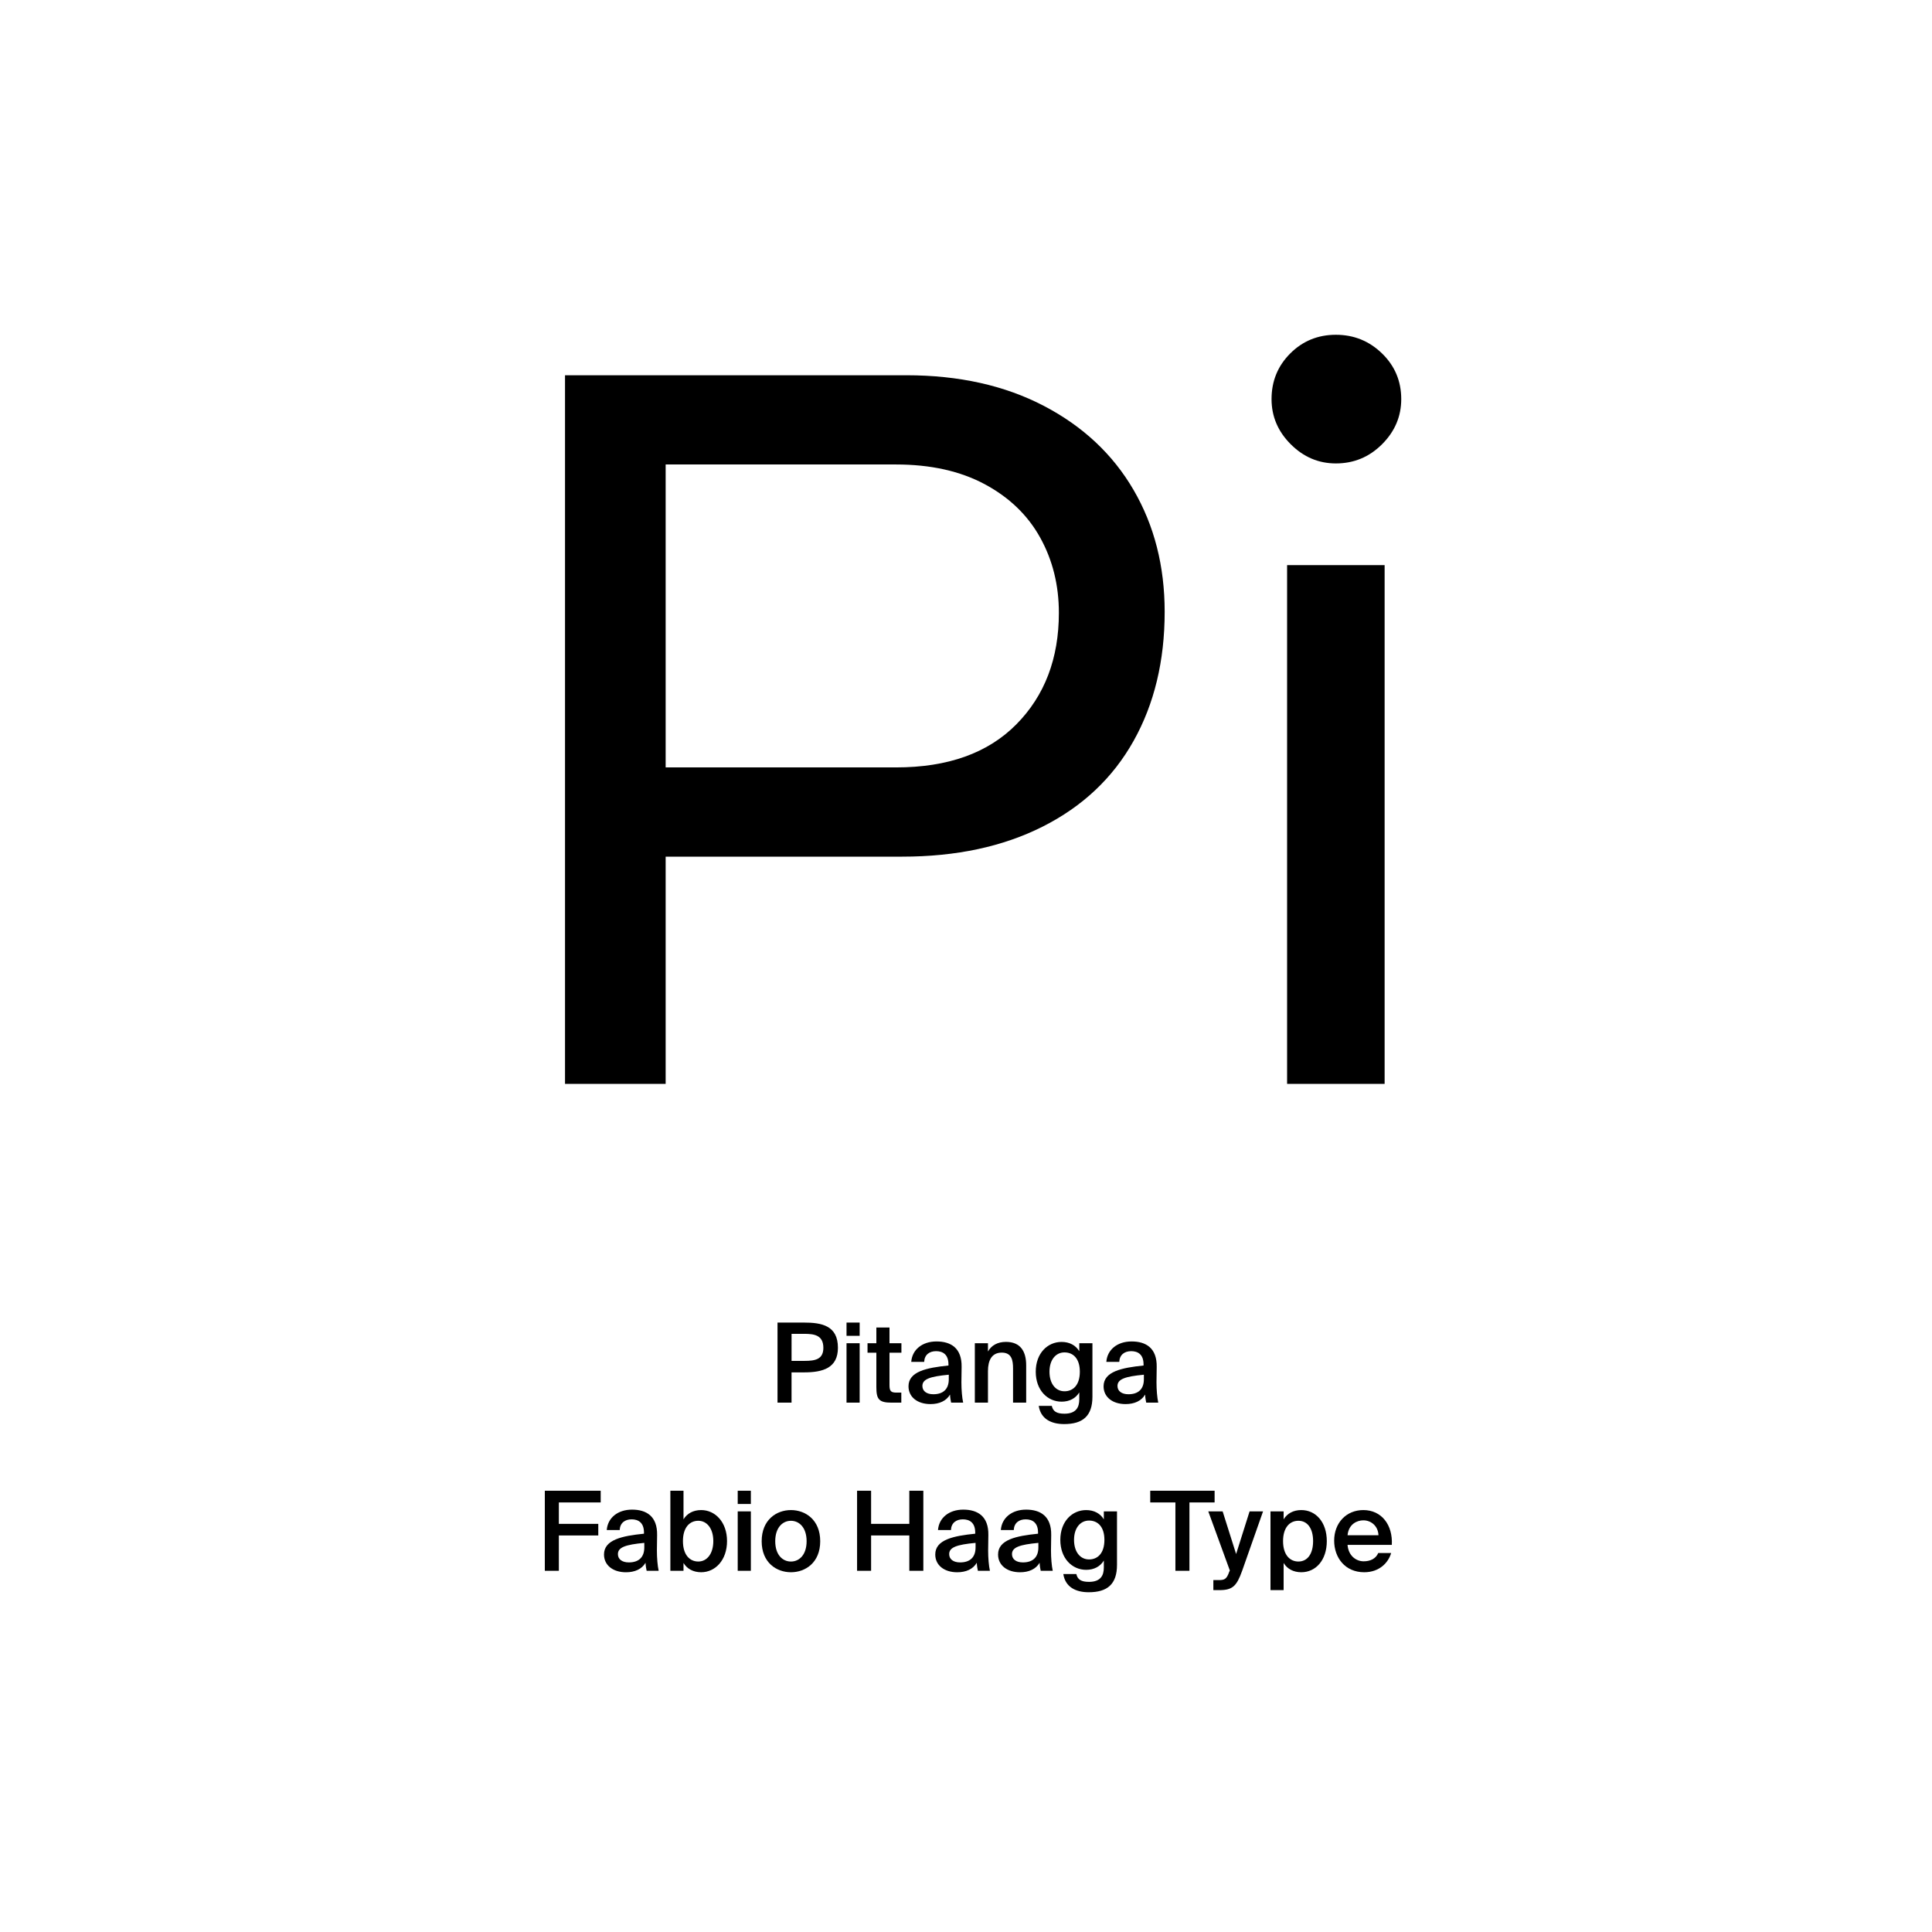 <?xml version="1.0" encoding="utf-8"?>
<!-- Generator: Adobe Illustrator 29.0.0, SVG Export Plug-In . SVG Version: 9.03 Build 54978)  -->
<svg version="1.1" xmlns="http://www.w3.org/2000/svg" xmlns:xlink="http://www.w3.org/1999/xlink" x="0px" y="0px"
	 viewBox="0 0 1000 1000" style="enable-background:new 0 0 1000 1000;" xml:space="preserve">
<style type="text/css">
	.st0{display:none;}
	.st1{display:inline;}
	.st2{fill:none;}
</style>
<g id="Ebene_1" class="st0">
	<g class="st1">
		<rect x="-0.11" y="686.68" class="st2" width="1000" height="208.62"/>
		<path d="M420.12,686.68l15.18,40.6h-8.68l-2.86-8.23h-15.79l-2.86,8.23h-8.18l15.12-40.6H420.12z M421.46,712.5l-5.6-16.02
			l-5.6,16.02H421.46z"/>
		<path d="M452.09,722.02c2.35,0,4.76-0.84,6.33-3.47h7.95c-1.62,4.48-6.05,9.46-14.22,9.46c-9.69,0-15.34-7.22-15.34-15.9
			c0-8.96,6.22-15.62,15.12-15.62c9.3,0,15.12,7.22,14.78,17.86h-22.23C444.87,719.5,448.46,722.02,452.09,722.02z M458.87,709.02
			c-0.17-5.1-3.75-6.89-7-6.89c-2.91,0-6.66,1.85-7.28,6.89H458.87z"/>
		<path d="M485.75,704.43c-3.81,0-6.33,1.4-6.33,7.06v15.79h-7.73v-30.13h7.62v5.26c1.74-3.7,4.48-5.21,7.95-5.21
			c0.5,0,1.18,0.06,1.68,0.11v7.28C487.82,704.49,486.87,704.43,485.75,704.43z"/>
		<path d="M506.02,696.48c7.62,0,15.12,5.21,15.12,15.79s-7.5,15.74-15.12,15.74s-15.12-5.15-15.12-15.74
			S498.41,696.48,506.02,696.48z M506.02,721.96c4.26,0,7.28-3.42,7.28-9.69c0-6.33-3.02-9.74-7.28-9.74s-7.28,3.42-7.28,9.74
			C498.74,718.54,501.77,721.96,506.02,721.96z"/>
		<path d="M526.07,686.68h7.73v14.34c1.62-2.8,4.87-4.54,8.68-4.54c7.28,0,13.1,6.27,13.1,15.74c0,9.63-5.94,15.79-13.1,15.79
			c-3.14,0-6.78-1.23-8.68-4.54v3.81h-7.73V686.68z M540.57,702.42c-4.26,0-7.06,3.75-7.06,9.8c0,6.16,2.8,9.86,7.06,9.86
			c3.98,0,6.89-3.92,6.89-9.8S544.55,702.42,540.57,702.42z"/>
		<path d="M568.29,693.85h-7.73v-7.17h7.73V693.85z M568.29,727.28h-7.73v-30.13h7.73V727.28z"/>
		<path d="M582.97,709.25l10.98-12.1h8.68l-10.81,11.54l11.42,18.59h-8.68l-7.9-13.05l-3.7,3.98v9.07h-7.73v-40.6h7.73V709.25z"/>
		<path d="M418.94,806.78v6.5h-27.78v-40.6h8.01v34.1H418.94z"/>
		<path d="M430.14,779.85h-7.73v-7.17h7.73V779.85z M430.14,813.28h-7.73v-30.13h7.73V813.28z"/>
		<path d="M448.96,772.68h2.63v5.71h-1.51c-3.81,0-4.54,0.45-4.54,3.3v1.46h6.05v5.32h-6.05v24.81h-7.73v-24.81h-4.26v-5.32h4.26
			v-1.68C437.81,773.86,441.4,772.68,448.96,772.68z"/>
		<path d="M464.3,774.98v8.18h6.27v5.32h-6.27v15.57c0,3.08,1.06,3.7,3.81,3.7h2.35v5.54h-5.66c-6.89,0-8.23-2.13-8.23-8.12v-16.69
			h-4.26v-5.32h4.26v-8.18H464.3z"/>
		<path d="M484.97,779.18v-6.5h33.04v6.5h-12.54v34.1h-8.01v-34.1H484.97z"/>
		<path d="M517.5,817.14h2.91c2.58,0,3.75,0.06,5.04-3.14l0.34-0.84l-11.54-30.02h8.46l6.83,21.73l7-21.73h7.84l-11.03,29.23
			c-3.53,9.35-5.1,10.7-12.6,10.7h-3.25V817.14z"/>
		<path d="M547.85,783.15h7.73v3.86c1.62-2.8,4.87-4.54,8.68-4.54c7.28,0,13.1,6.27,13.1,15.74c0,9.63-5.99,15.79-13.16,15.79
			c-3.14,0-6.72-1.23-8.62-4.54v13.61h-7.73V783.15z M562.36,788.42c-4.26,0-7.06,3.75-7.06,9.8c0,6.16,2.8,9.86,7.06,9.86
			c3.98,0,6.89-3.92,6.89-9.8S566.33,788.42,562.36,788.42z"/>
		<path d="M596.12,808.02c2.35,0,4.76-0.84,6.33-3.47h7.95c-1.62,4.48-6.05,9.46-14.22,9.46c-9.69,0-15.34-7.22-15.34-15.9
			c0-8.96,6.22-15.62,15.12-15.62c9.3,0,15.12,7.22,14.78,17.86h-22.23C588.9,805.5,592.49,808.02,596.12,808.02z M602.9,795.02
			c-0.17-5.1-3.75-6.89-7-6.89c-2.91,0-6.66,1.85-7.28,6.89H602.9z"/>
	</g>
	<g class="st1">
		<path d="M347.32,282.63c-54.86,40.76-90.39,87.26-90.39,119.13c0,15.68,10.97,24.56,30.83,24.56c33.96,0,69.49-20.38,113.38-59.04
			L286.71,545.46h186.54c-1.04-89.35-22.47-224.16-93.01-334.4H160.26l-3.13,112.34l96.66-61.13
			c-79.42,90.92-94.57,208.48-95.62,283.2h61.66v15.68h-77.33c-1.04-59.04,6.79-156.75,54.86-244.53l-56.95,35.53l4.7-156.75h244.01
			c80.47,120.7,101.37,274.32,99.8,365.75H257.45l87.78-135.33c-20.38,10.45-40.76,16.2-57.48,16.2c-28.21,0-46.5-15.68-46.5-40.23
			c0-37.62,37.62-88.3,96.66-131.67L347.32,282.63z"/>
		<path d="M758.53,358.92l-218.41,52.25V289.95c28.22-3.66,70.54-10.45,114.95-10.45c137.42,0,206.91,66.36,206.91,198.03
			c0,25.6-2.61,53.82-7.84,83.6h-120.7l15.67-38.67c-41.8,25.6-95.62,41.8-142.12,41.8c-49.64,0-84.12-21.42-84.12-53.82
			c0-28.74,23.51-57.48,62.18-76.81c38.67-18.81,83.6-29.78,122.79-29.78c36.58,0,56.95,10.45,56.95,32.92
			c0,30.31-61.66,64.79-138.99,77.33l-2.61-15.68c67.4-10.45,125.92-41.8,125.92-61.66c0-11.5-14.63-17.24-41.28-17.24
			c-36.58,0-78.9,9.93-116,28.22c-33.44,16.72-53.3,40.23-53.3,62.7c0,21.95,27.69,38.14,68.45,38.14
			c65.84,0,149.44-35.53,182.36-82.56l-32.4,79.42h83.6c3.66-24.04,5.75-46.5,5.75-67.93c0-122.79-62.18-182.35-191.24-182.35
			c-36.58,0-72.11,4.7-99.28,8.36v87.78l199.08-48.07L758.53,358.92z"/>
	</g>
</g>
<g id="PFADE">
	<g>
		<path d="M292.45,194.23h176.67c27.2,0,50.92,5.29,71.15,15.84c20.22,10.56,35.71,25.06,46.45,43.5
			c10.74,18.44,16.11,39.47,16.11,63.1c0,25.42-5.37,47.71-16.11,66.86c-10.74,19.16-26.41,33.92-46.99,44.3
			c-20.59,10.39-44.84,15.57-72.76,15.57H344.54V561h-52.09V194.23z M526.05,374.93c14.68-14.85,22.02-34.1,22.02-57.73
			c0-14.31-3.22-27.29-9.67-38.93c-6.44-11.63-16.03-20.85-28.73-27.66c-12.71-6.8-28.02-10.2-45.91-10.2H344.54v156.8h119.21
			C490.61,397.22,511.36,389.79,526.05,374.93z"/>
		<path d="M668.08,229.94c-6.63-6.62-9.93-14.41-9.93-23.36c0-9.31,3.22-17.18,9.67-23.63c6.44-6.44,14.31-9.67,23.63-9.67
			c9.31,0,17.27,3.22,23.9,9.67c6.62,6.44,9.93,14.32,9.93,23.63c0,8.95-3.31,16.74-9.93,23.36c-6.63,6.63-14.59,9.93-23.9,9.93
			C682.49,239.87,674.7,236.57,668.08,229.94z M666.2,292.5h50.48V561H666.2V292.5z"/>
	</g>
	<g>
		<path d="M433.71,697.59c0,10.46-7.72,12.75-17.49,12.75h-6.52V726h-7.26v-41.44h13.66C425.19,684.56,433.71,686.05,433.71,697.59z
			 M409.7,704.39h6.75c5.49,0,9.72-0.8,9.72-6.74c0-6.74-4.97-7.26-10.06-7.26h-6.4V704.39z"/>
		<path d="M444.96,691.42h-6.8v-6.86h6.8V691.42z M444.96,726h-6.8v-30.75h6.8V726z"/>
		<path d="M460.4,687.13v8.12h6.17v4.92h-6.17v16.75c0,3.14,0.74,3.89,3.66,3.89h2.46v5.2h-5.03c-6.57,0-7.89-1.77-7.89-8.06v-17.78
			h-4.57v-4.92h4.57v-8.12H460.4z"/>
		<path d="M490.92,706.79v-0.57c0-5.26-3.03-6.86-6.4-6.86c-3.43,0-6,1.83-6.17,5.54h-6.69c0.46-6.29,5.66-10.57,13.09-10.57
			c7.37,0,13.15,3.37,12.98,13.2c0,1.54-0.11,5.14-0.11,7.95c0,3.89,0.34,7.95,0.91,10.52h-6.23c-0.23-1.31-0.46-2.06-0.57-4.17
			c-1.94,3.32-5.6,4.92-10.12,4.92c-6.69,0-11.37-3.6-11.37-9.2C470.22,709.88,479.66,707.94,490.92,706.79z M477.43,717.37
			c0,2.69,2.23,4.29,5.66,4.29c5.03,0,8-2.57,8-7.77v-2.34C481.37,712.45,477.43,713.83,477.43,717.37z"/>
		<path d="M520.69,694.56c7.43,0,10.46,4.8,10.46,12.12V726h-6.8v-17.66c0-4.17-0.63-8.23-5.83-8.23c-5.2,0-7.15,4-7.15,9.55V726
			h-6.8v-30.75h6.8v4.29C513.15,696.33,516.4,694.56,520.69,694.56z"/>
		<path d="M565.44,695.25v27.67c0,5.03-1.26,8.57-3.72,10.86c-2.46,2.29-6.12,3.32-10.92,3.32c-6.75,0-12.12-2.69-13.15-9.43h6.75
			c0.63,2.86,2.51,4.06,6.57,4.06c3.03,0,4.97-0.86,6.12-2.23c1.14-1.31,1.54-3.2,1.54-5.2v-3.6c-1.83,3.03-5.03,4.8-9.15,4.8
			c-7.26,0-13.38-5.89-13.38-15.49s6.12-15.43,13.38-15.43c4.12,0,7.32,1.77,9.15,4.8v-4.12H565.44z M543.21,710
			c0,6.29,3.26,10.12,7.77,10.12c4.46,0,7.94-3.2,7.94-10.12c0-6.86-3.49-10-7.94-10C546.47,699.99,543.21,703.82,543.21,710z"/>
		<path d="M591.9,706.79v-0.57c0-5.26-3.03-6.86-6.4-6.86c-3.43,0-6,1.83-6.17,5.54h-6.69c0.46-6.29,5.66-10.57,13.09-10.57
			c7.37,0,13.15,3.37,12.98,13.2c0,1.54-0.11,5.14-0.11,7.95c0,3.89,0.34,7.95,0.91,10.52h-6.23c-0.23-1.31-0.46-2.06-0.57-4.17
			c-1.94,3.32-5.6,4.92-10.12,4.92c-6.69,0-11.38-3.6-11.38-9.2C571.21,709.88,580.64,707.94,591.9,706.79z M578.41,717.37
			c0,2.69,2.23,4.29,5.66,4.29c5.03,0,8-2.57,8-7.77v-2.34C582.36,712.45,578.41,713.83,578.41,717.37z"/>
	</g>
	<g>
		<path d="M310.92,771.6v6.06h-21.66v11.09h20.41v6h-20.41v18.29H282V771.6H310.92z"/>
		<path d="M333.32,793.84v-0.57c0-5.26-3.03-6.86-6.4-6.86c-3.43,0-6,1.83-6.17,5.54h-6.69c0.46-6.29,5.66-10.57,13.09-10.57
			c7.37,0,13.15,3.37,12.97,13.2c0,1.54-0.11,5.14-0.11,7.95c0,3.89,0.34,7.95,0.92,10.52h-6.23c-0.23-1.31-0.46-2.06-0.57-4.17
			c-1.94,3.32-5.6,4.92-10.12,4.92c-6.69,0-11.38-3.6-11.38-9.2C312.63,796.93,322.06,794.98,333.32,793.84z M319.83,804.41
			c0,2.69,2.23,4.29,5.66,4.29c5.03,0,8-2.57,8-7.77v-2.34C323.77,799.5,319.83,800.87,319.83,804.41z"/>
		<path d="M353.78,786.41c1.83-3.03,5.03-4.8,9.15-4.8c7.26,0,13.38,6.23,13.38,16.06c0,9.89-6.12,16.12-13.38,16.12
			c-4.12,0-7.32-1.77-9.15-4.8v4.06h-6.8V771.6h6.8V786.41z M369.21,797.67c0-6.46-3.26-10.52-7.77-10.52
			c-4.46,0-7.95,3.43-7.95,10.52s3.49,10.57,7.95,10.57C365.95,808.24,369.21,804.19,369.21,797.67z"/>
		<path d="M388.64,778.46h-6.8v-6.86h6.8V778.46z M388.64,813.04h-6.8v-30.75h6.8V813.04z"/>
		<path d="M409.39,813.79c-7.49,0-15.15-4.97-15.15-16.06s7.66-16.12,15.15-16.12c7.49,0,15.15,5.03,15.15,16.12
			S416.88,813.79,409.39,813.79z M417.5,797.73c0-7.09-3.83-10.57-8.12-10.57s-8.12,3.49-8.12,10.57s3.83,10.52,8.12,10.52
			S417.5,804.81,417.5,797.73z"/>
		<path d="M477.92,813.04h-7.26v-18.29h-19.78v18.29h-7.26V771.6h7.26v17.15h19.78V771.6h7.26V813.04z"/>
		<path d="M504.77,793.84v-0.57c0-5.26-3.03-6.86-6.4-6.86c-3.43,0-6,1.83-6.17,5.54h-6.69c0.46-6.29,5.66-10.57,13.09-10.57
			c7.37,0,13.15,3.37,12.97,13.2c0,1.54-0.11,5.14-0.11,7.95c0,3.89,0.34,7.95,0.92,10.52h-6.23c-0.23-1.31-0.46-2.06-0.57-4.17
			c-1.94,3.32-5.6,4.92-10.12,4.92c-6.69,0-11.37-3.6-11.37-9.2C484.08,796.93,493.51,794.98,504.77,793.84z M491.29,804.41
			c0,2.69,2.23,4.29,5.66,4.29c5.03,0,8-2.57,8-7.77v-2.34C495.23,799.5,491.29,800.87,491.29,804.41z"/>
		<path d="M537.29,793.84v-0.57c0-5.26-3.03-6.86-6.4-6.86c-3.43,0-6,1.83-6.17,5.54h-6.69c0.46-6.29,5.66-10.57,13.09-10.57
			c7.37,0,13.15,3.37,12.98,13.2c0,1.54-0.11,5.14-0.11,7.95c0,3.89,0.34,7.95,0.91,10.52h-6.23c-0.23-1.31-0.46-2.06-0.57-4.17
			c-1.94,3.32-5.6,4.92-10.12,4.92c-6.69,0-11.38-3.6-11.38-9.2C516.6,796.93,526.03,794.98,537.29,793.84z M523.8,804.41
			c0,2.69,2.23,4.29,5.66,4.29c5.03,0,8-2.57,8-7.77v-2.34C527.75,799.5,523.8,800.87,523.8,804.41z"/>
		<path d="M578.16,782.29v27.67c0,5.03-1.26,8.57-3.72,10.86s-6.12,3.32-10.92,3.32c-6.75,0-12.12-2.69-13.15-9.43h6.74
			c0.63,2.86,2.52,4.06,6.57,4.06c3.03,0,4.97-0.86,6.12-2.23c1.14-1.31,1.54-3.2,1.54-5.2v-3.6c-1.83,3.03-5.03,4.8-9.14,4.8
			c-7.26,0-13.38-5.89-13.38-15.49s6.12-15.43,13.38-15.43c4.12,0,7.32,1.77,9.14,4.8v-4.12H578.16z M555.92,797.04
			c0,6.29,3.26,10.12,7.77,10.12c4.46,0,7.95-3.2,7.95-10.12c0-6.86-3.49-10-7.95-10C559.18,787.04,555.92,790.87,555.92,797.04z"/>
		<path d="M595.36,777.66v-6.06h33.32v6.06h-13.03v35.38h-7.26v-35.38H595.36z"/>
		<path d="M628.05,817.85h2.57c2.97,0,4.23-0.23,5.6-4.23l0.34-0.74l-11.15-30.58h7.43l6.97,22.06l6.97-22.06h6.97l-10.8,30.69
			c-2.86,7.95-4.92,10.06-11.83,10.06h-3.09V817.85z"/>
		<path d="M664.4,786.41c1.83-3.03,5.03-4.8,9.15-4.8c7.49,0,13.2,6.23,13.2,16.06c0,9.89-5.72,16.12-13.2,16.12
			c-4.12,0-7.32-1.77-9.15-4.8v14.06h-6.8v-40.75h6.8V786.41z M679.66,797.67c0-6.46-2.86-10.52-7.6-10.52
			c-4.46,0-7.95,3.43-7.95,10.52s3.49,10.57,7.95,10.57C676.8,808.24,679.66,804.19,679.66,797.67z"/>
		<path d="M705.83,808.13c3.54,0,6.34-1.43,7.54-4.29h6.69c-1.43,4.92-6,9.95-13.95,9.95c-9.89,0-15.55-7.55-15.55-16.35
			c0-9.26,6.34-15.83,15.09-15.83c9.43,0,15.32,7.66,14.75,18.01h-22.92C697.95,805.33,701.95,808.13,705.83,808.13z M713.49,794.64
			c-0.17-4.8-3.83-7.72-7.83-7.72c-3.2,0-7.6,1.89-8.17,7.72H713.49z"/>
	</g>
</g>
</svg>
